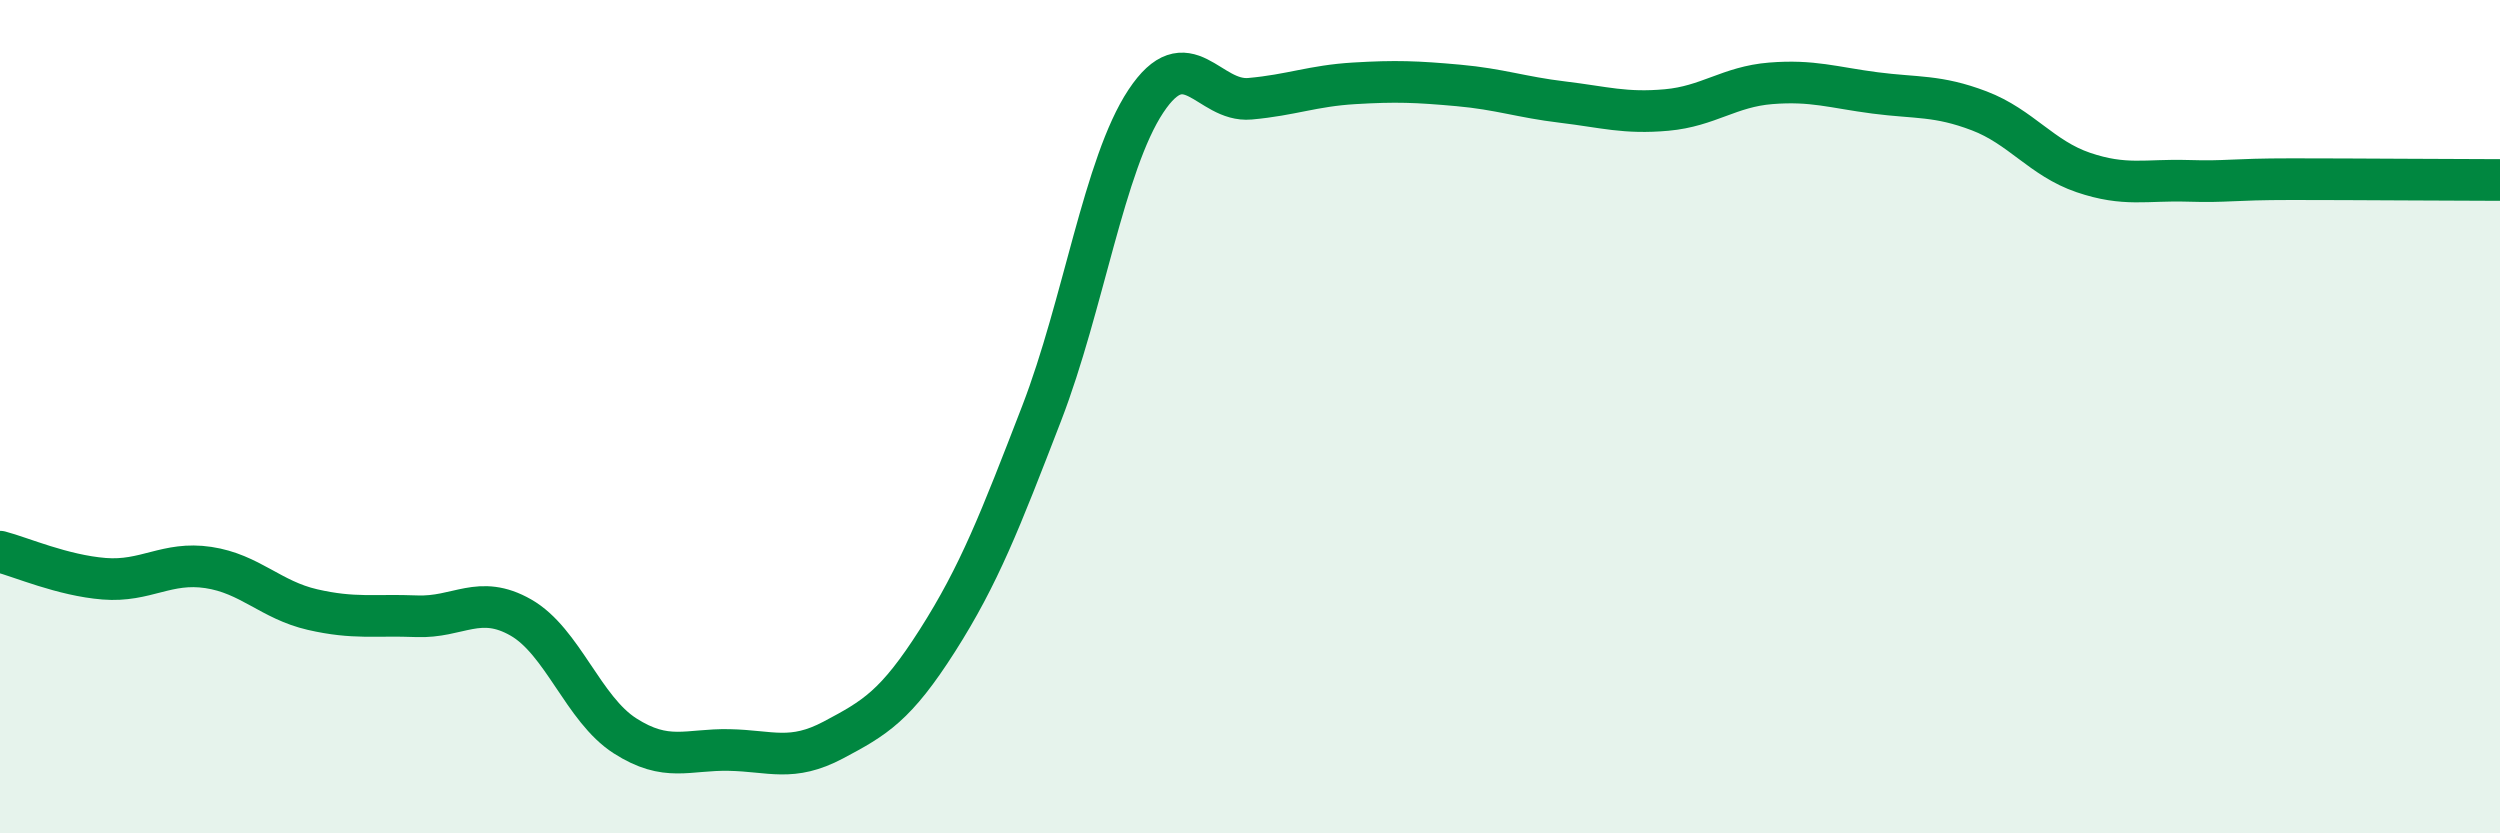 
    <svg width="60" height="20" viewBox="0 0 60 20" xmlns="http://www.w3.org/2000/svg">
      <path
        d="M 0,13.24 C 0.5,13.37 1.5,13.81 2.5,13.89 C 3.5,13.97 4,13.47 5,13.62 C 6,13.77 6.5,14.4 7.5,14.63 C 8.5,14.86 9,14.75 10,14.79 C 11,14.83 11.5,14.25 12.5,14.82 C 13.5,15.39 14,17.02 15,17.66 C 16,18.3 16.5,17.98 17.5,18 C 18.5,18.02 19,18.29 20,17.76 C 21,17.23 21.5,16.94 22.5,15.37 C 23.5,13.8 24,12.51 25,9.92 C 26,7.33 26.5,3.94 27.5,2.43 C 28.5,0.92 29,2.46 30,2.37 C 31,2.28 31.5,2.06 32.5,2 C 33.5,1.94 34,1.96 35,2.05 C 36,2.14 36.5,2.33 37.5,2.45 C 38.5,2.57 39,2.73 40,2.64 C 41,2.55 41.5,2.08 42.5,2 C 43.5,1.92 44,2.1 45,2.23 C 46,2.36 46.5,2.28 47.5,2.66 C 48.5,3.04 49,3.8 50,4.14 C 51,4.48 51.5,4.31 52.5,4.34 C 53.5,4.37 53.5,4.3 55,4.3 C 56.5,4.3 59,4.32 60,4.32L60 20L0 20Z"
        fill="#008740"
        opacity="0.1"
        stroke-linecap="round"
        stroke-linejoin="round"
      />
      <path
        d="M 0,13.24 C 0.5,13.37 1.5,13.81 2.5,13.89 C 3.5,13.97 4,13.47 5,13.62 C 6,13.77 6.5,14.4 7.5,14.63 C 8.5,14.86 9,14.75 10,14.79 C 11,14.83 11.5,14.25 12.5,14.82 C 13.5,15.39 14,17.02 15,17.66 C 16,18.3 16.5,17.98 17.5,18 C 18.5,18.02 19,18.29 20,17.76 C 21,17.23 21.5,16.94 22.5,15.37 C 23.5,13.8 24,12.51 25,9.92 C 26,7.33 26.5,3.94 27.5,2.43 C 28.5,0.92 29,2.46 30,2.37 C 31,2.28 31.5,2.06 32.5,2 C 33.5,1.94 34,1.96 35,2.05 C 36,2.14 36.5,2.33 37.5,2.45 C 38.5,2.57 39,2.73 40,2.64 C 41,2.55 41.5,2.08 42.5,2 C 43.5,1.92 44,2.1 45,2.23 C 46,2.36 46.5,2.28 47.5,2.66 C 48.5,3.04 49,3.8 50,4.14 C 51,4.48 51.5,4.31 52.5,4.34 C 53.5,4.37 53.5,4.3 55,4.3 C 56.5,4.3 59,4.32 60,4.32"
        stroke="#008740"
        stroke-width="1"
        fill="none"
        stroke-linecap="round"
        stroke-linejoin="round"
      />
    </svg>
  